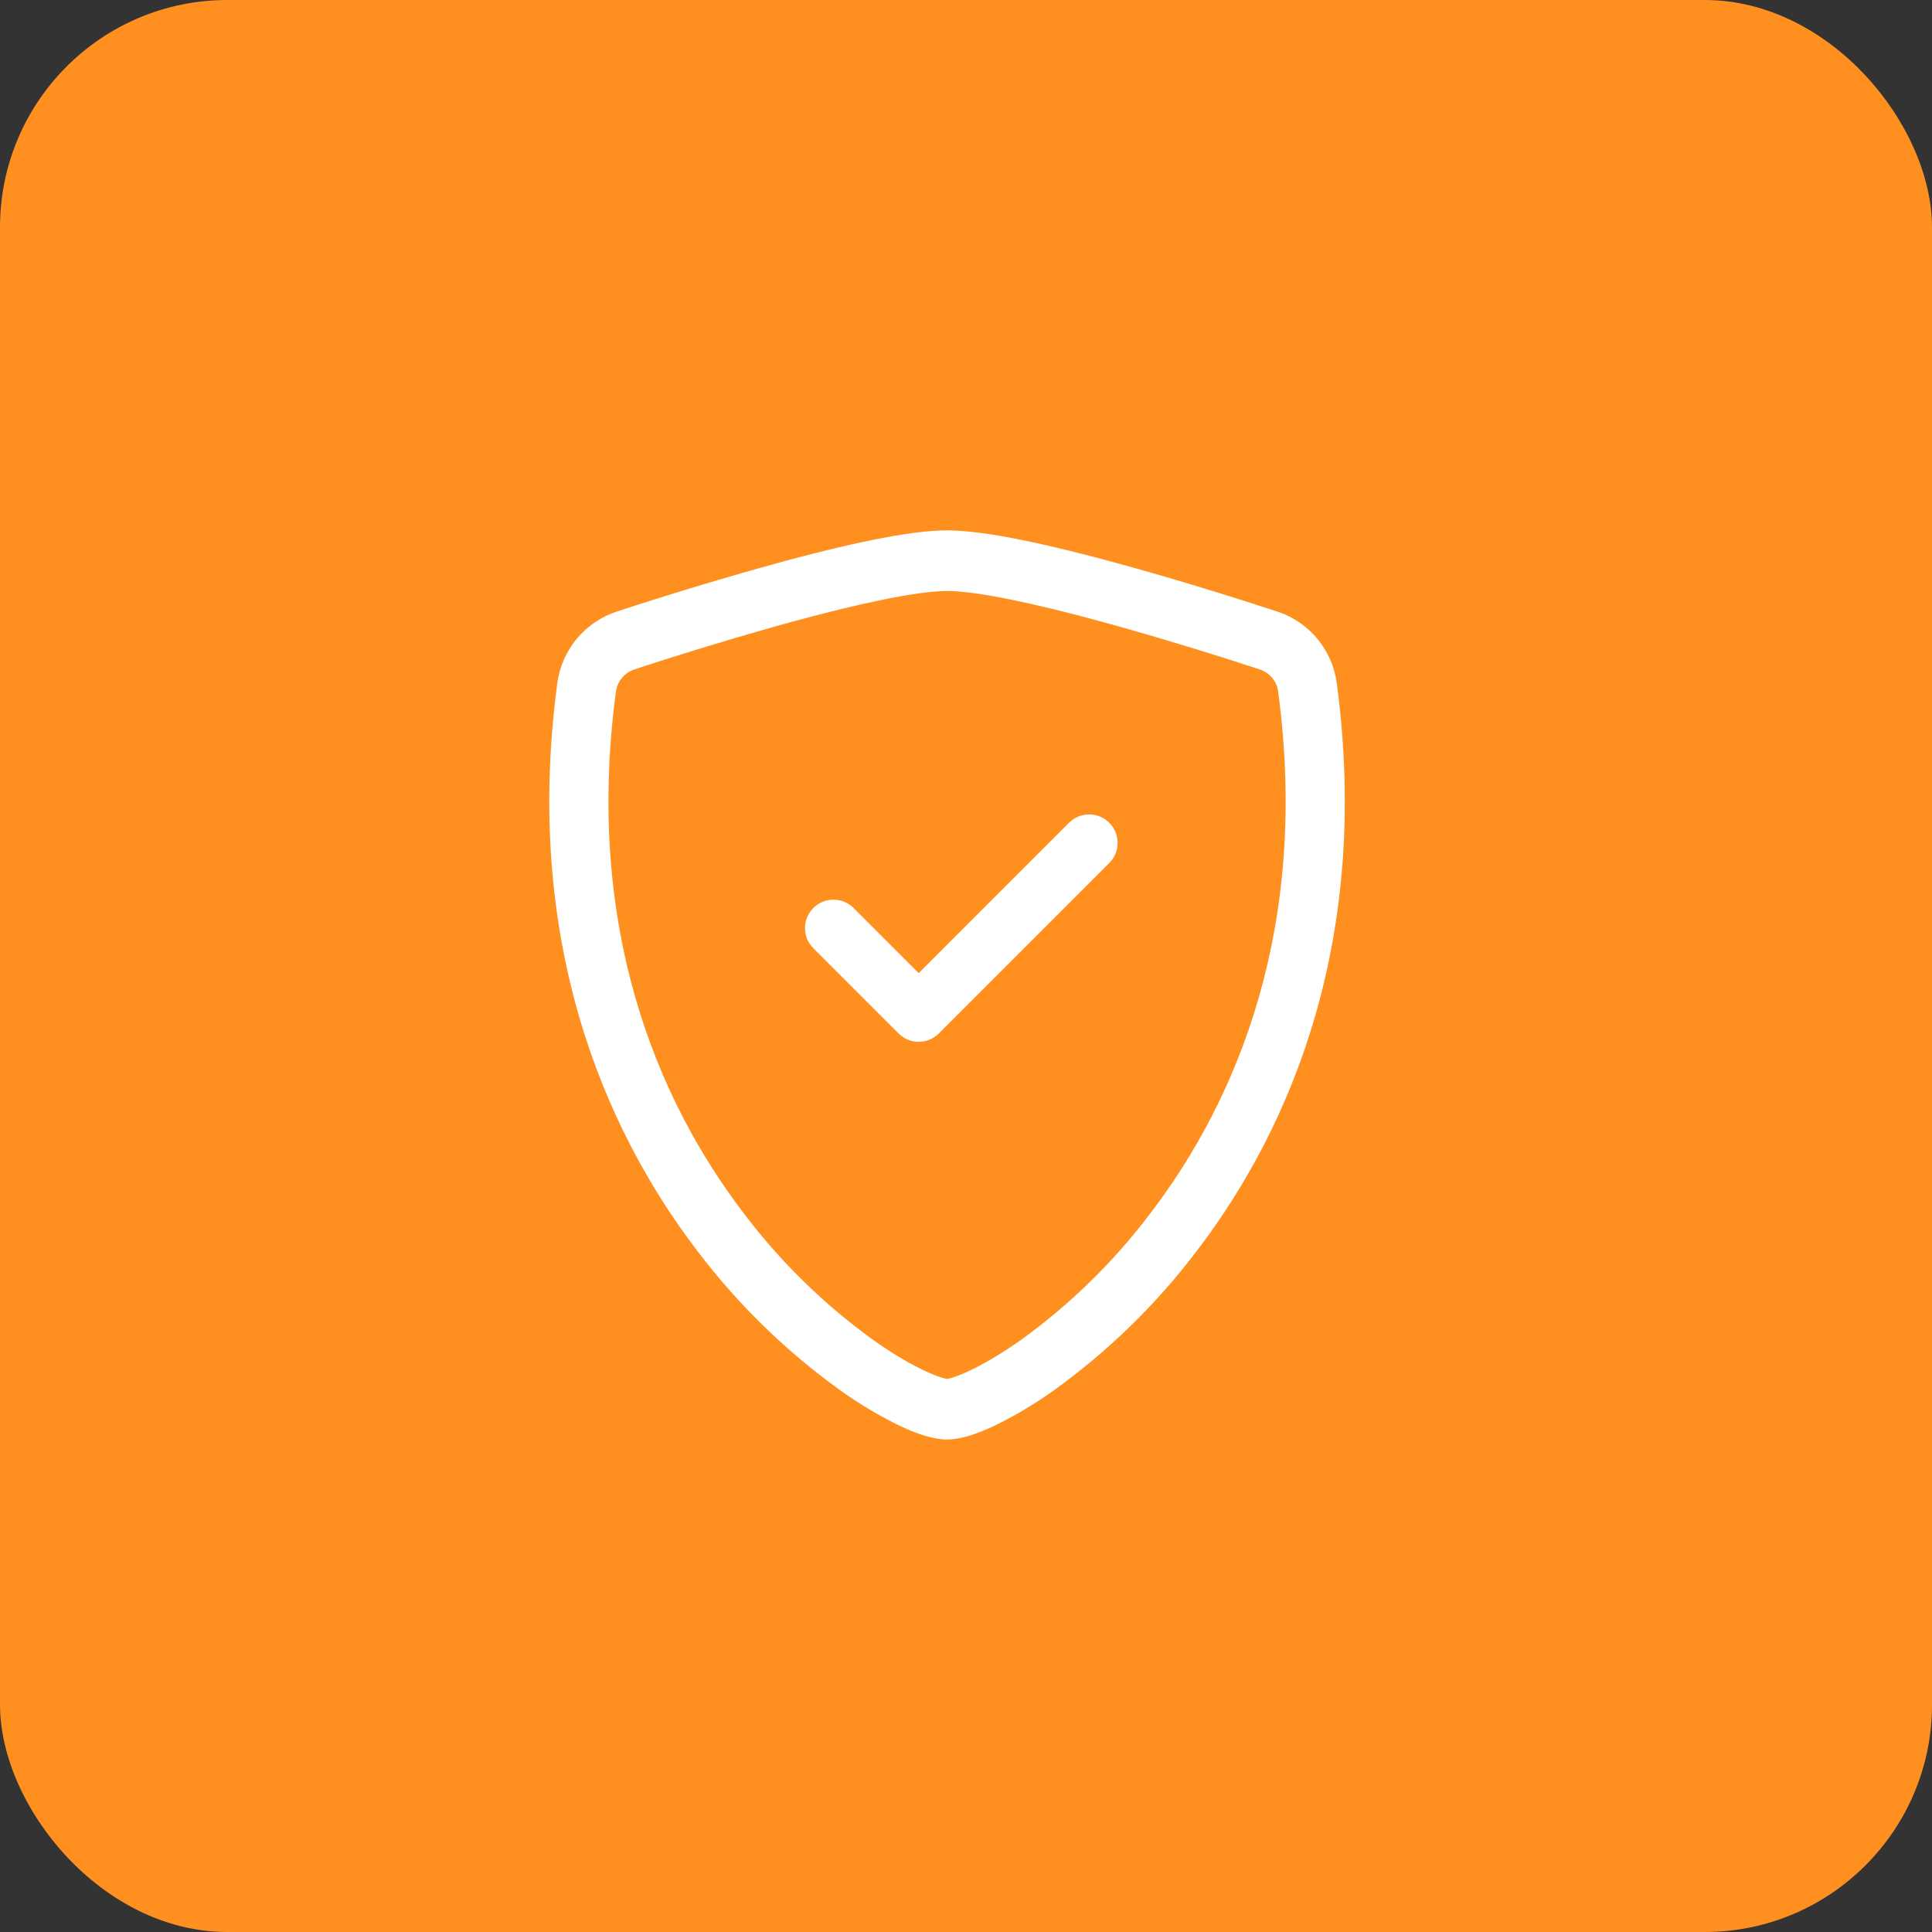 <svg xmlns="http://www.w3.org/2000/svg" width="51" height="51" viewBox="0 0 51 51" fill="none"><rect x="0" y="0" width="51" height="51" fill="#333333" stroke="none"/><rect width="51" height="51" rx="6" fill="#FF8F1F"></rect><path d="M21.007 16.385C19.578 16.779 18.16 17.207 16.752 17.669C16.623 17.711 16.509 17.788 16.422 17.891C16.335 17.994 16.279 18.12 16.259 18.254C15.428 24.489 17.349 29.039 19.639 32.036C20.609 33.318 21.765 34.447 23.07 35.386C23.588 35.752 24.047 36.016 24.409 36.185C24.589 36.27 24.736 36.328 24.849 36.362C24.898 36.379 24.948 36.392 25 36.4C25.051 36.391 25.101 36.379 25.15 36.362C25.264 36.328 25.411 36.27 25.591 36.185C25.951 36.016 26.412 35.75 26.93 35.386C28.235 34.447 29.391 33.318 30.361 32.036C32.651 29.041 34.572 24.489 33.74 18.254C33.722 18.12 33.666 17.994 33.579 17.891C33.492 17.787 33.377 17.71 33.248 17.669C32.272 17.349 30.623 16.829 28.993 16.387C27.328 15.935 25.797 15.601 25 15.601C24.205 15.601 22.672 15.935 21.007 16.387V16.385ZM20.608 14.84C22.235 14.398 23.965 14 25 14C26.035 14 27.765 14.398 29.392 14.84C31.057 15.29 32.736 15.822 33.722 16.145C34.135 16.281 34.501 16.531 34.778 16.866C35.055 17.201 35.232 17.607 35.288 18.038C36.182 24.753 34.108 29.73 31.591 33.023C30.524 34.431 29.251 35.672 27.816 36.703C27.319 37.059 26.793 37.373 26.244 37.64C25.823 37.838 25.372 38 25 38C24.628 38 24.178 37.838 23.756 37.64C23.207 37.373 22.681 37.059 22.184 36.703C20.749 35.672 19.476 34.431 18.409 33.023C15.892 29.73 13.818 24.753 14.711 18.038C14.768 17.607 14.945 17.201 15.222 16.866C15.499 16.531 15.865 16.281 16.277 16.145C17.71 15.675 19.154 15.24 20.608 14.84Z" fill="white"></path><path d="M29.282 21.719C29.352 21.789 29.407 21.871 29.445 21.962C29.483 22.054 29.502 22.151 29.502 22.25C29.502 22.349 29.483 22.446 29.445 22.537C29.407 22.629 29.352 22.711 29.282 22.781L24.782 27.281C24.712 27.351 24.63 27.406 24.538 27.444C24.447 27.482 24.35 27.501 24.251 27.501C24.152 27.501 24.055 27.482 23.963 27.444C23.872 27.406 23.79 27.351 23.72 27.281L21.47 25.031C21.4 24.961 21.345 24.878 21.307 24.787C21.269 24.696 21.25 24.599 21.25 24.5C21.25 24.401 21.269 24.304 21.307 24.213C21.345 24.122 21.4 24.039 21.47 23.969C21.54 23.899 21.622 23.844 21.714 23.806C21.805 23.768 21.902 23.749 22.001 23.749C22.1 23.749 22.197 23.768 22.288 23.806C22.379 23.844 22.462 23.899 22.532 23.969L24.251 25.689L28.22 21.719C28.29 21.649 28.372 21.594 28.463 21.556C28.555 21.518 28.652 21.499 28.751 21.499C28.85 21.499 28.947 21.518 29.038 21.556C29.13 21.594 29.212 21.649 29.282 21.719Z" fill="white"></path></svg>
